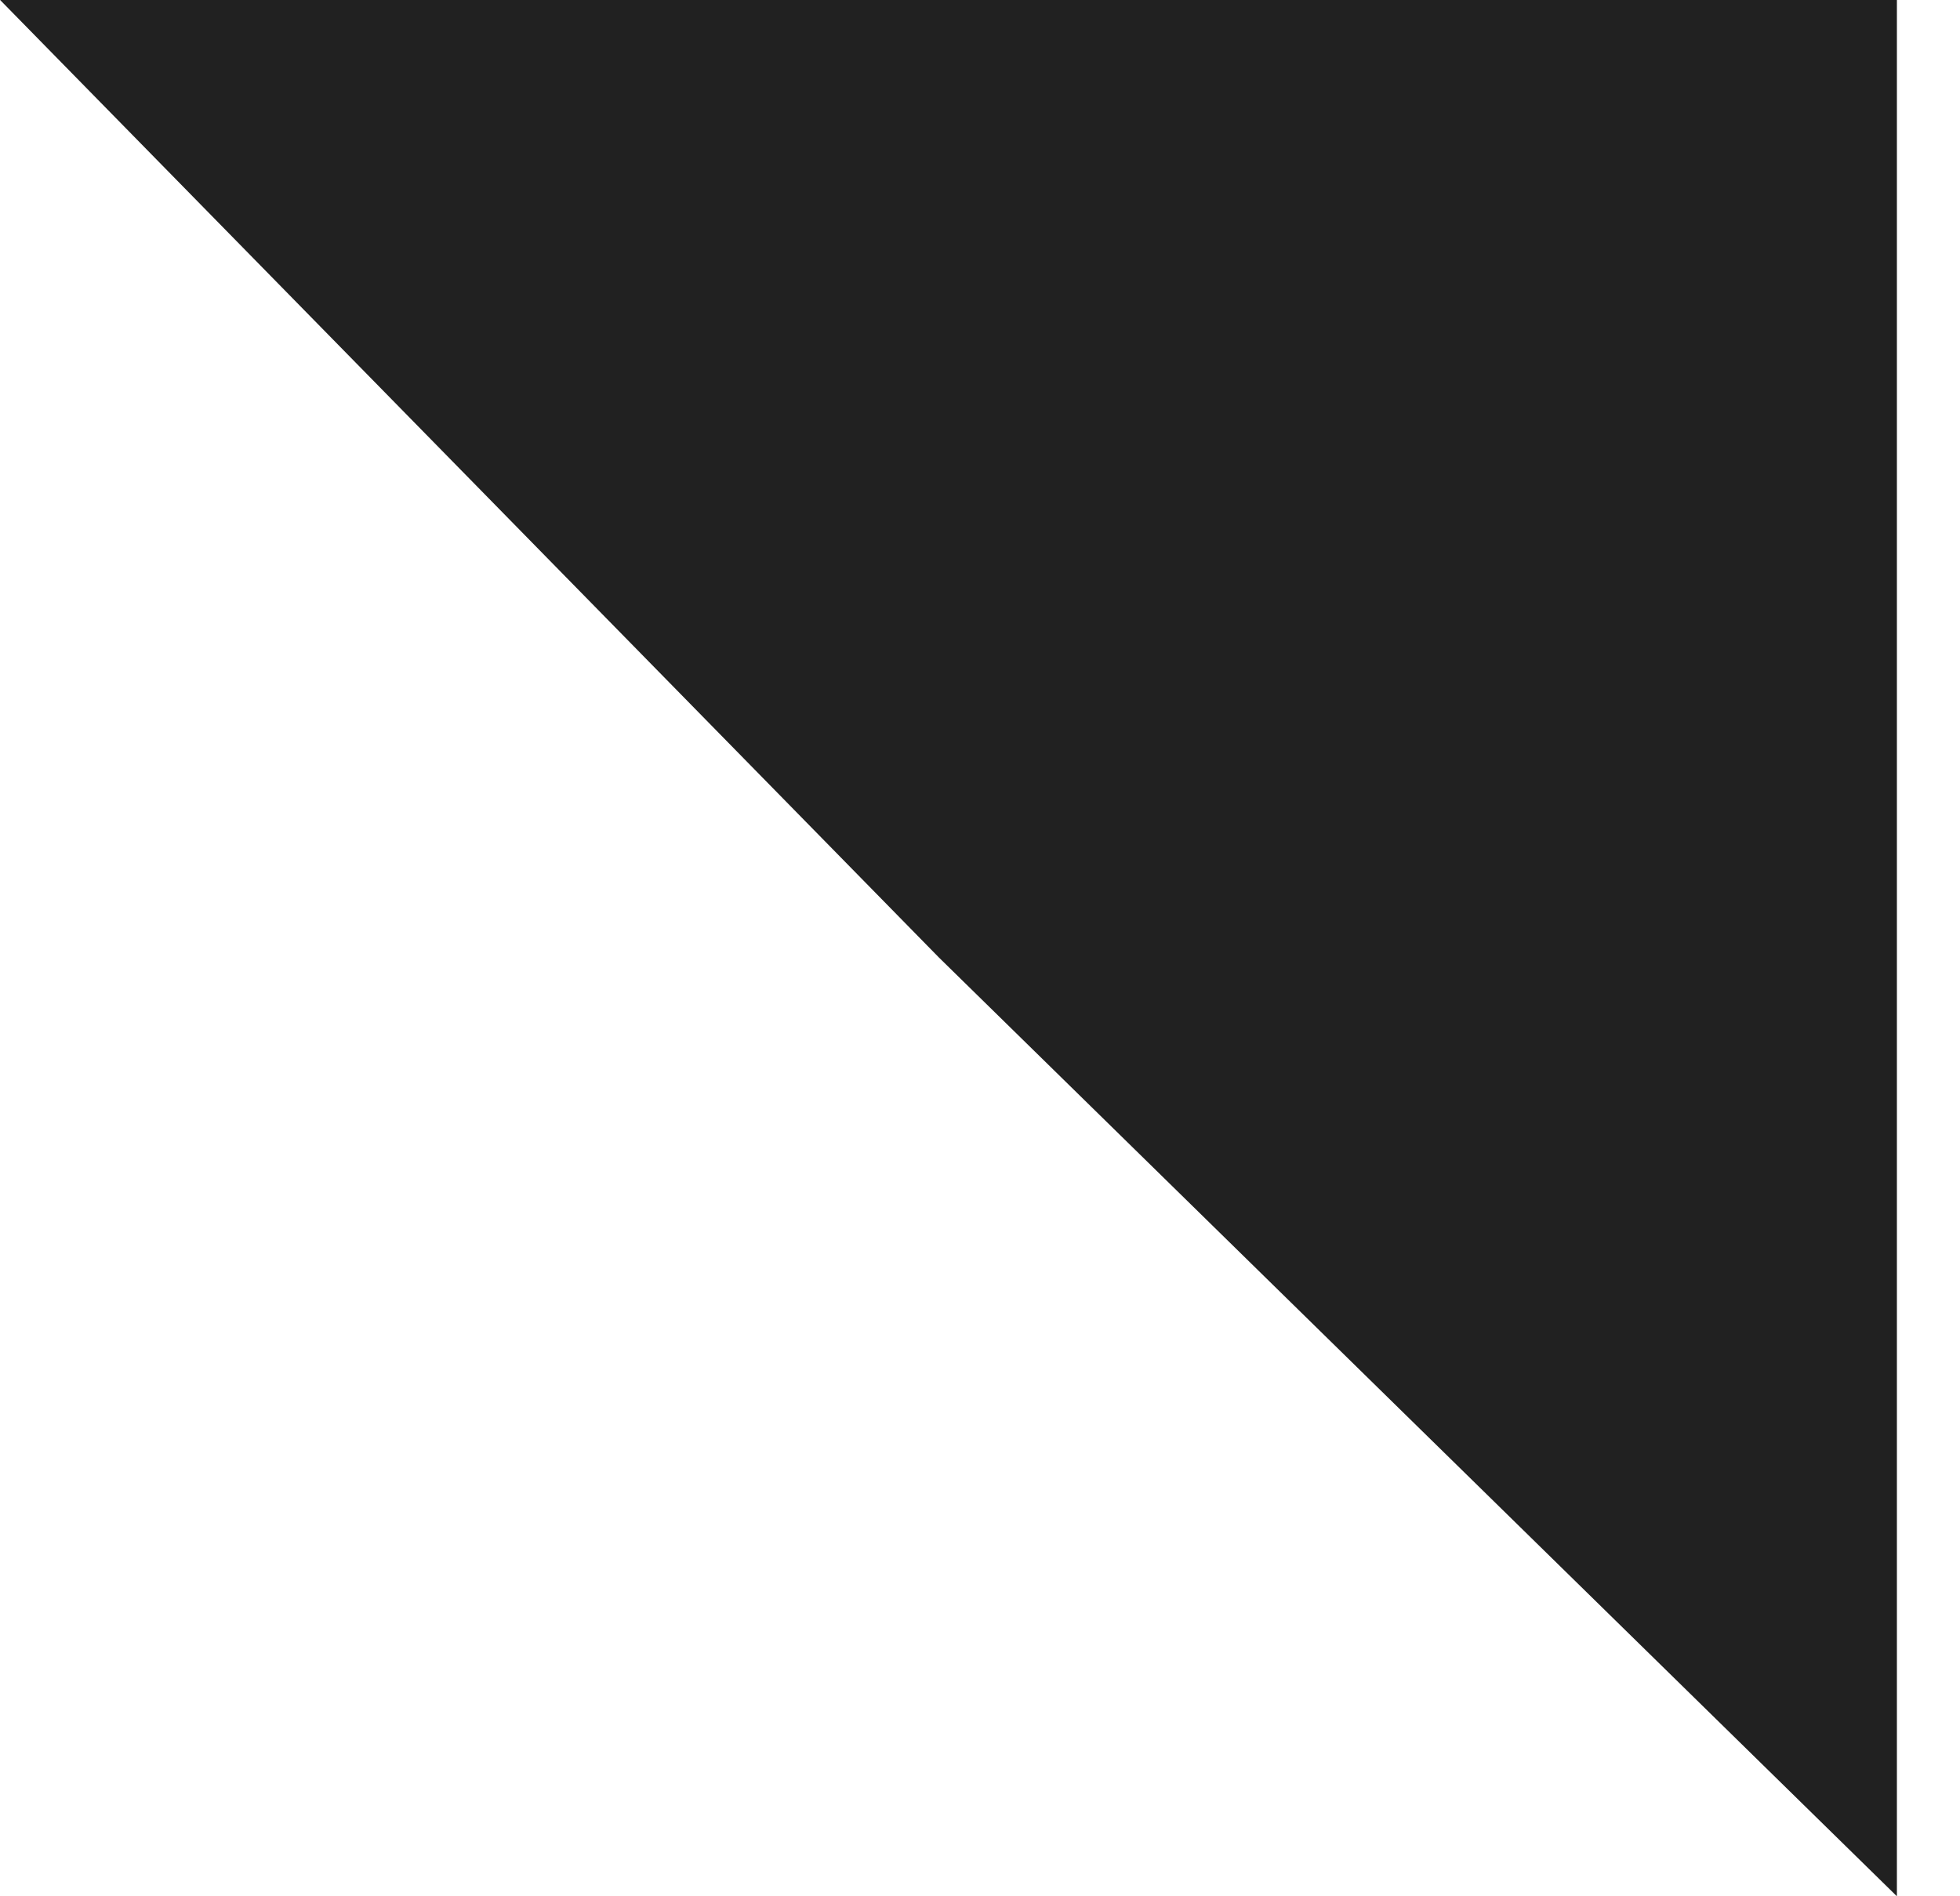 <?xml version="1.0" encoding="UTF-8"?> <svg xmlns="http://www.w3.org/2000/svg" width="31" height="30" viewBox="0 0 31 30" fill="none"> <path d="M14.852 15.15L0.002 1.90735e-06L30.002 5.96007e-07L30.002 30L14.852 15.15Z" fill="#212121"></path> </svg> 